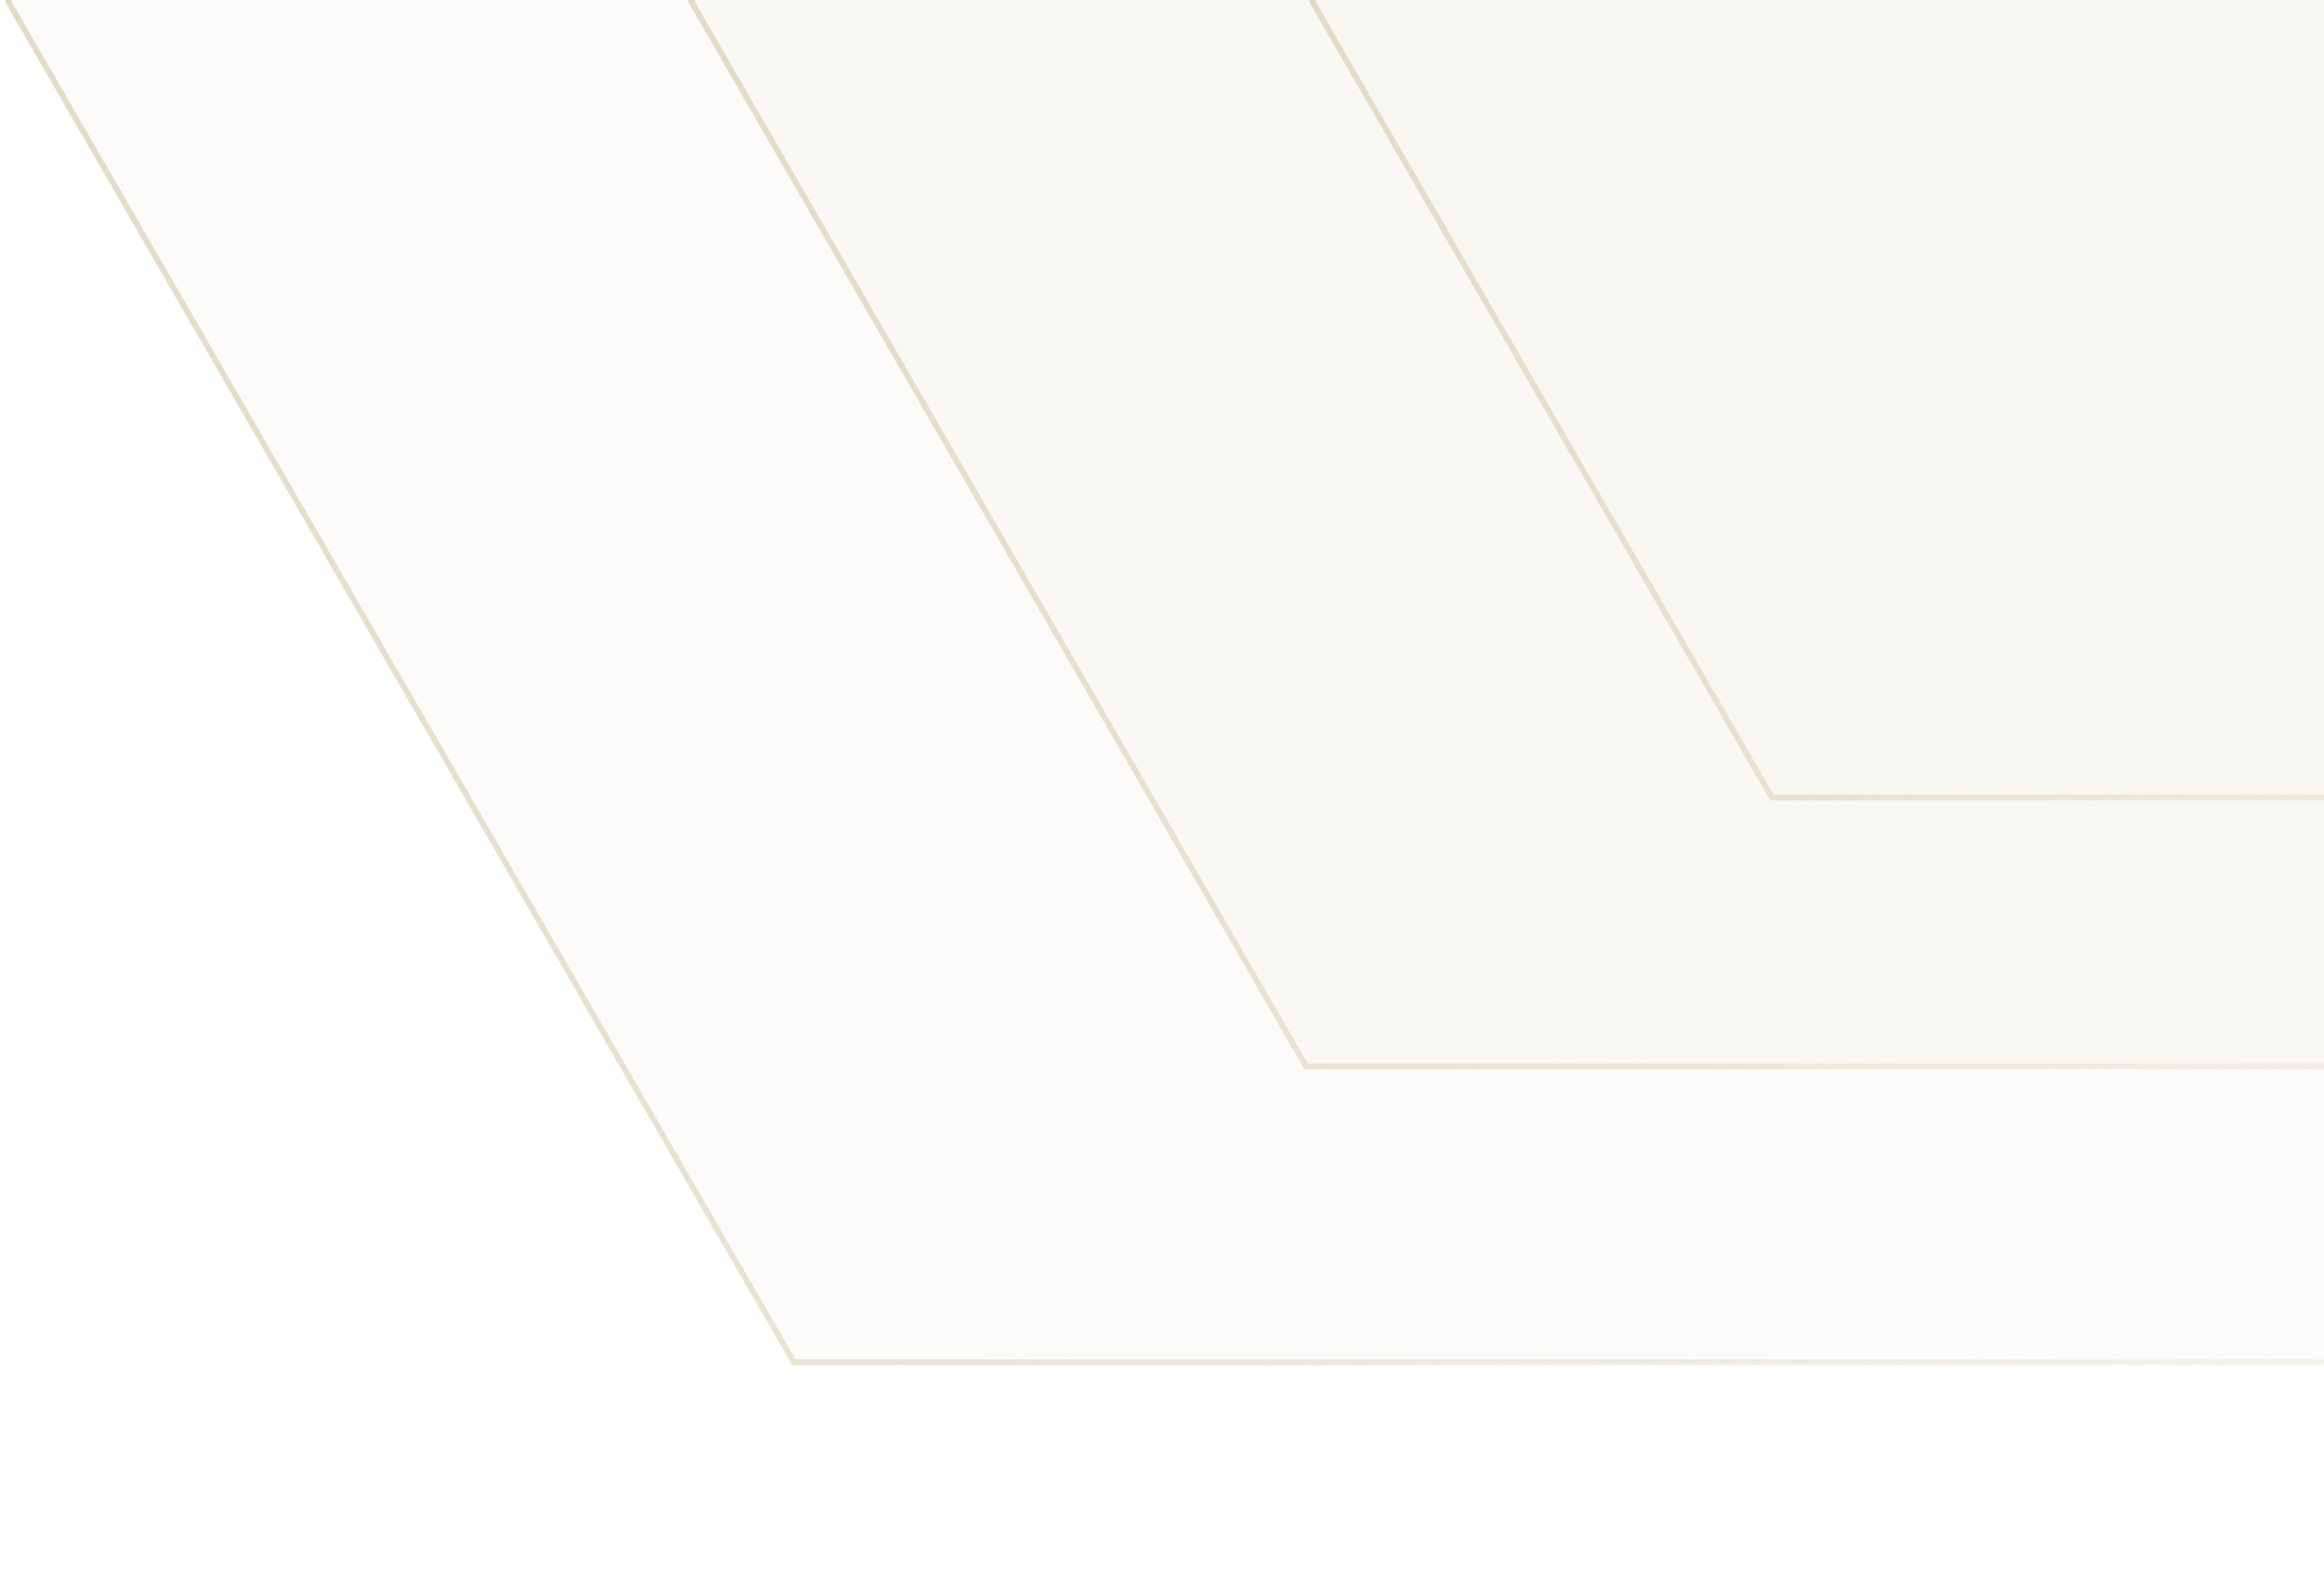 <svg width="405" height="274" viewBox="0 0 405 274" fill="none" xmlns="http://www.w3.org/2000/svg">
<g opacity="0.5">
<path d="M548.933 0.5L549.077 0.25L548.933 -0L469.122 -138.236L468.978 -138.486L468.689 -138.486L309.068 -138.486L308.779 -138.486L308.635 -138.236L228.824 -0L228.68 0.25L228.824 0.5L308.635 138.736L308.779 138.986L309.068 138.986L468.689 138.986L468.978 138.986L469.122 138.736L548.933 0.5Z" fill="#C8B78D" fill-opacity="0.1" stroke="url(#paint0_linear_2935_8966)"/>
<path d="M548.933 0.501L549.077 0.251L548.933 0.001L442.068 -185.095L441.924 -185.345L441.635 -185.345L227.905 -185.345L227.616 -185.345L227.472 -185.095L120.607 0.001L120.462 0.251L120.607 0.501L227.472 185.596L227.616 185.846L227.905 185.846L441.635 185.846L441.924 185.846L442.068 185.596L548.933 0.501Z" fill="#C8B78D" fill-opacity="0.1" stroke="url(#paint1_linear_2935_8966)"/>
<path d="M548.933 0.5L549.077 0.25L548.933 1.89276e-08L412.308 -236.641L412.164 -236.891L411.875 -236.891L138.625 -236.891L138.336 -236.891L138.192 -236.641L1.567 -2.39072e-05L1.423 0.25L1.567 0.5L138.192 237.141L138.336 237.391L138.625 237.391L411.875 237.391L412.164 237.391L412.308 237.141L548.933 0.5Z" fill="#C8B78D" fill-opacity="0.1" stroke="url(#paint2_linear_2935_8966)"/>
</g>
<defs>
<linearGradient id="paint0_linear_2935_8966" x1="229.257" y1="0.25" x2="548.5" y2="0.25" gradientUnits="userSpaceOnUse">
<stop stop-color="#C8B78D"/>
<stop offset="1" stop-color="#C8B78D" stop-opacity="0.1"/>
</linearGradient>
<linearGradient id="paint1_linear_2935_8966" x1="121.04" y1="0.251" x2="548.5" y2="0.251" gradientUnits="userSpaceOnUse">
<stop stop-color="#C8B78D"/>
<stop offset="1" stop-color="#C8B78D" stop-opacity="0.1"/>
</linearGradient>
<linearGradient id="paint2_linear_2935_8966" x1="2" y1="0.25" x2="548.5" y2="0.25" gradientUnits="userSpaceOnUse">
<stop stop-color="#C8B78D"/>
<stop offset="1" stop-color="#C8B78D" stop-opacity="0.1"/>
</linearGradient>
</defs>
</svg>
